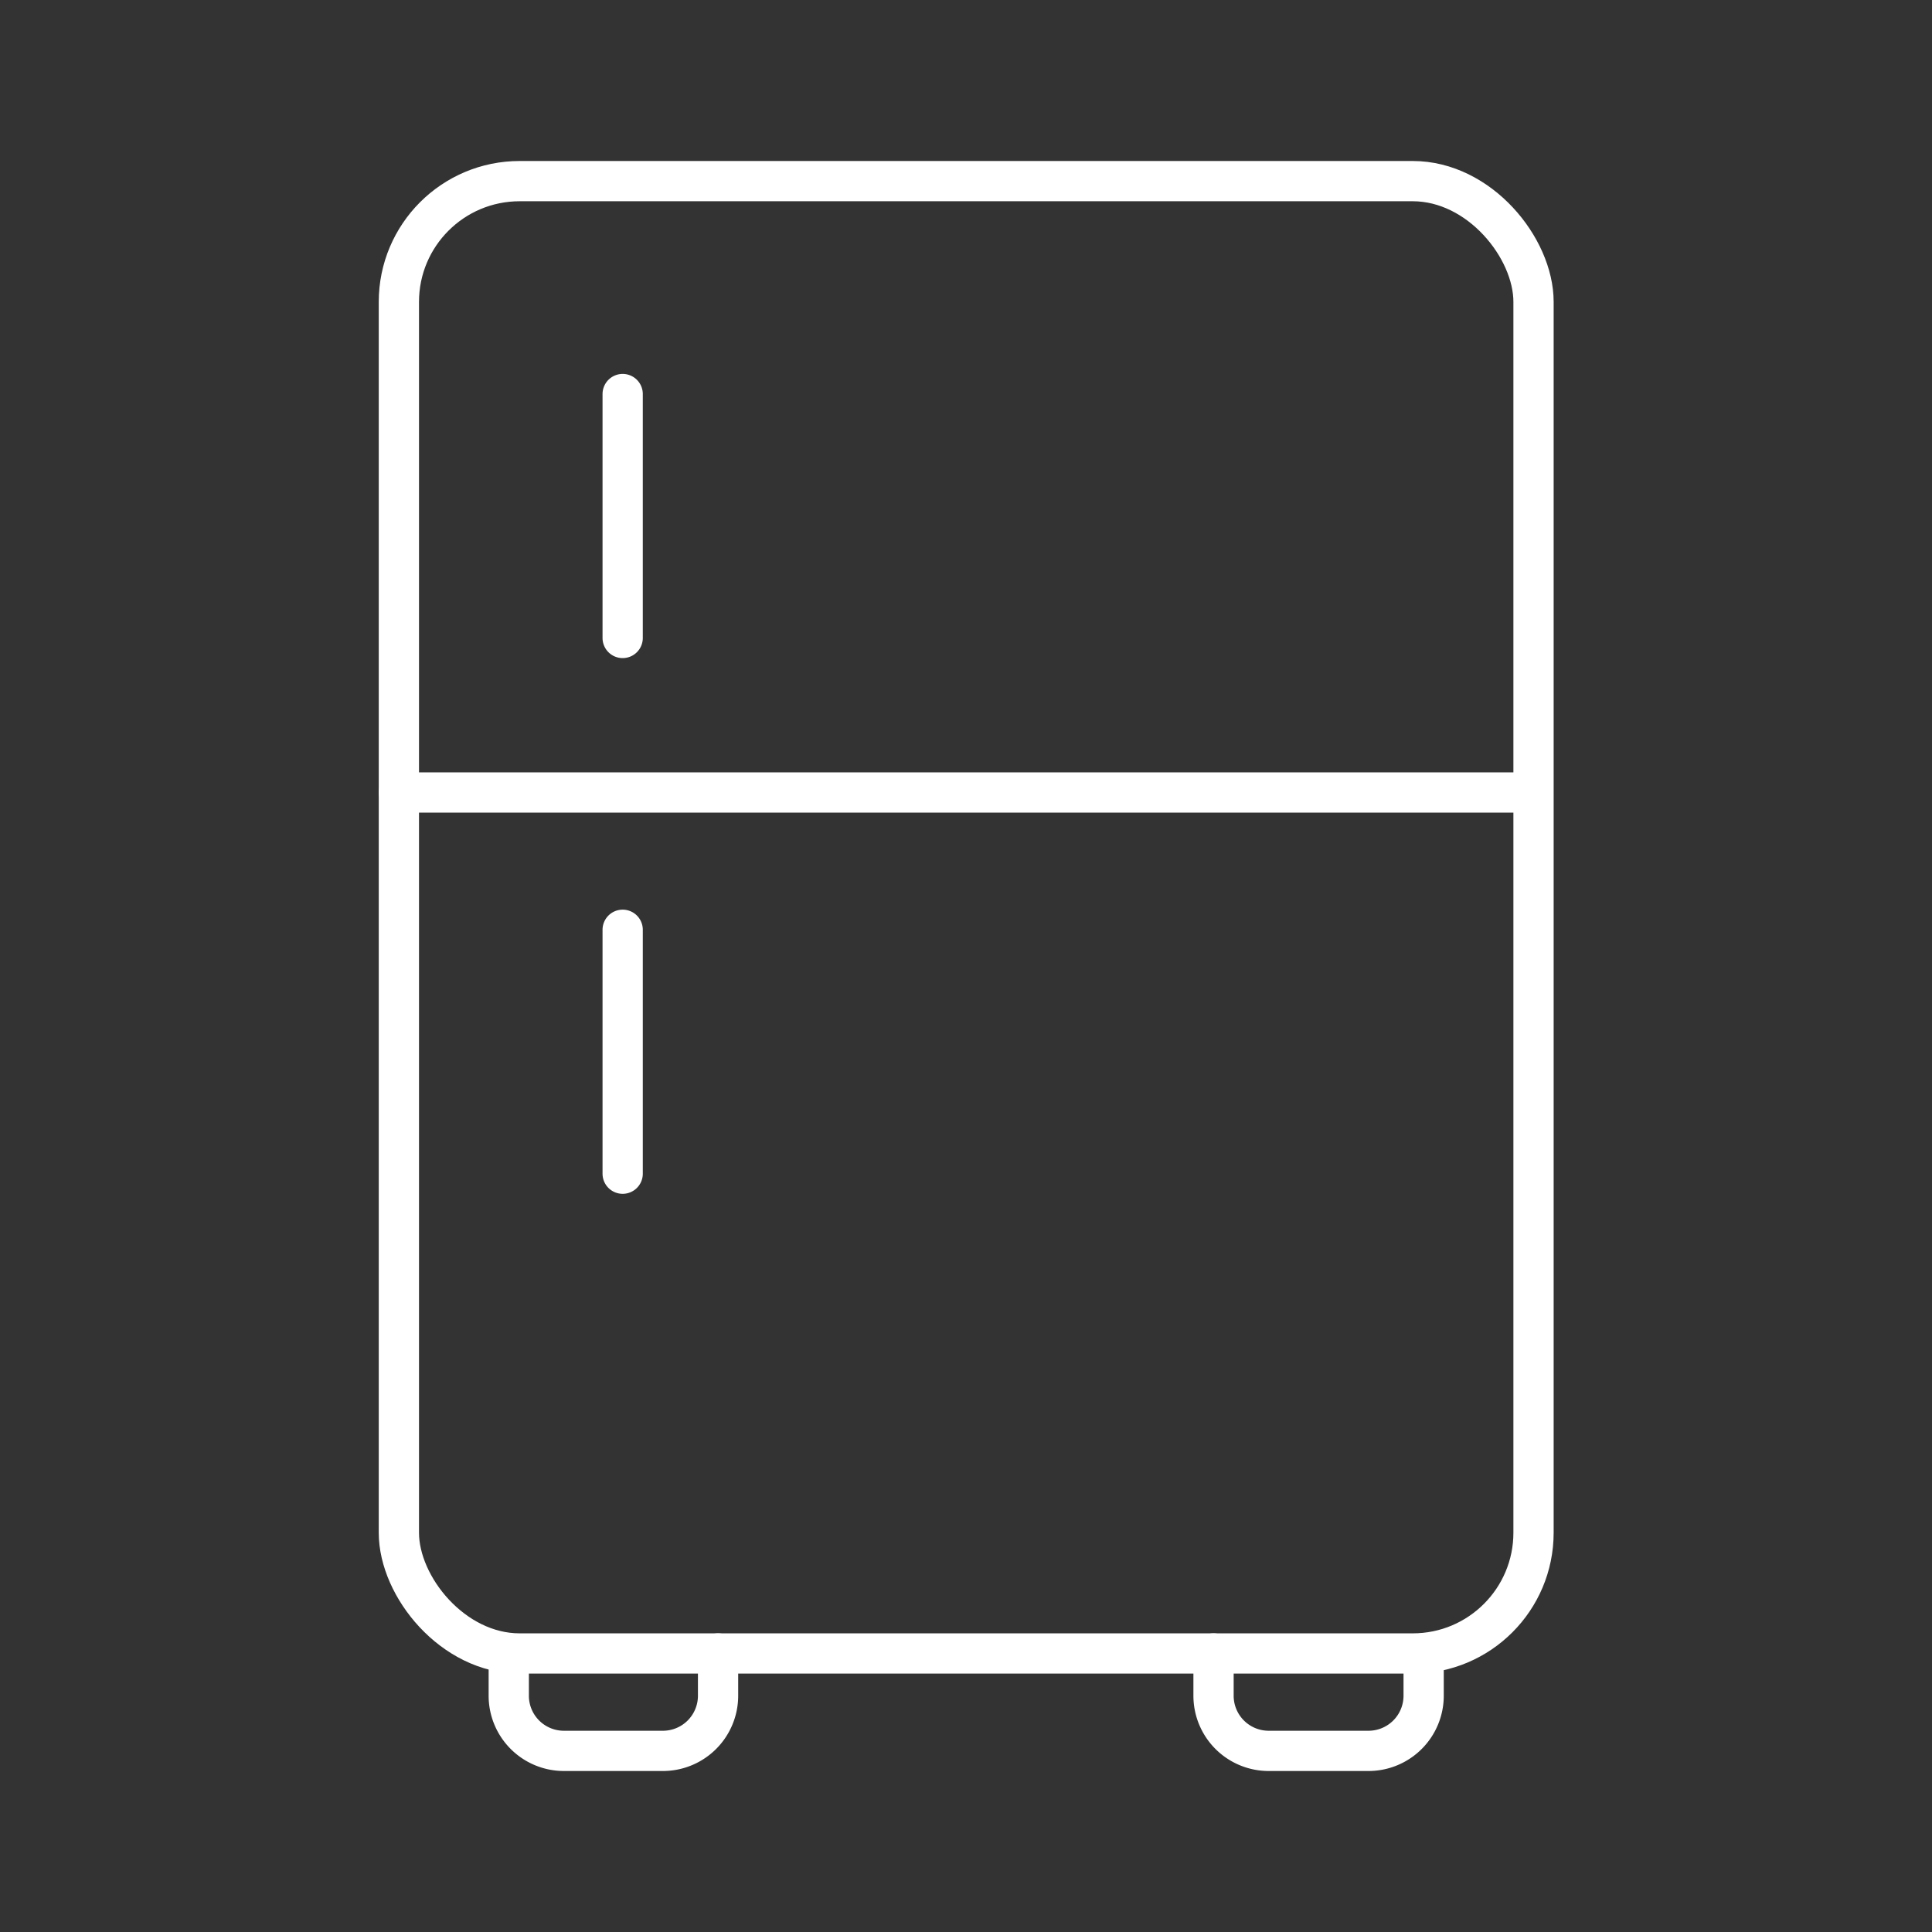 <svg xmlns="http://www.w3.org/2000/svg" width="48" height="48" viewBox="0 0 48 48"><rect x="0" y="0" width="48" height="48" fill="#333333" stroke="none"/><rect width="28.19" height="36.58" x="9.91" y="4.5" fill="none" stroke="white" stroke-linecap="round" stroke-linejoin="round" rx="3"/><path fill="none" stroke="white" stroke-linecap="round" stroke-linejoin="round" d="M9.91 19.69h28.18m-22.62-3.84V9.79m0 19.37V23.1m-2.83 17.98v1.05A1.37 1.37 0 0 0 14 43.5h2.47a1.37 1.37 0 0 0 1.37-1.37v-1.05m12.31 0v1.05a1.37 1.37 0 0 0 1.37 1.37H34a1.37 1.37 0 0 0 1.37-1.37v-1.05"/></svg>